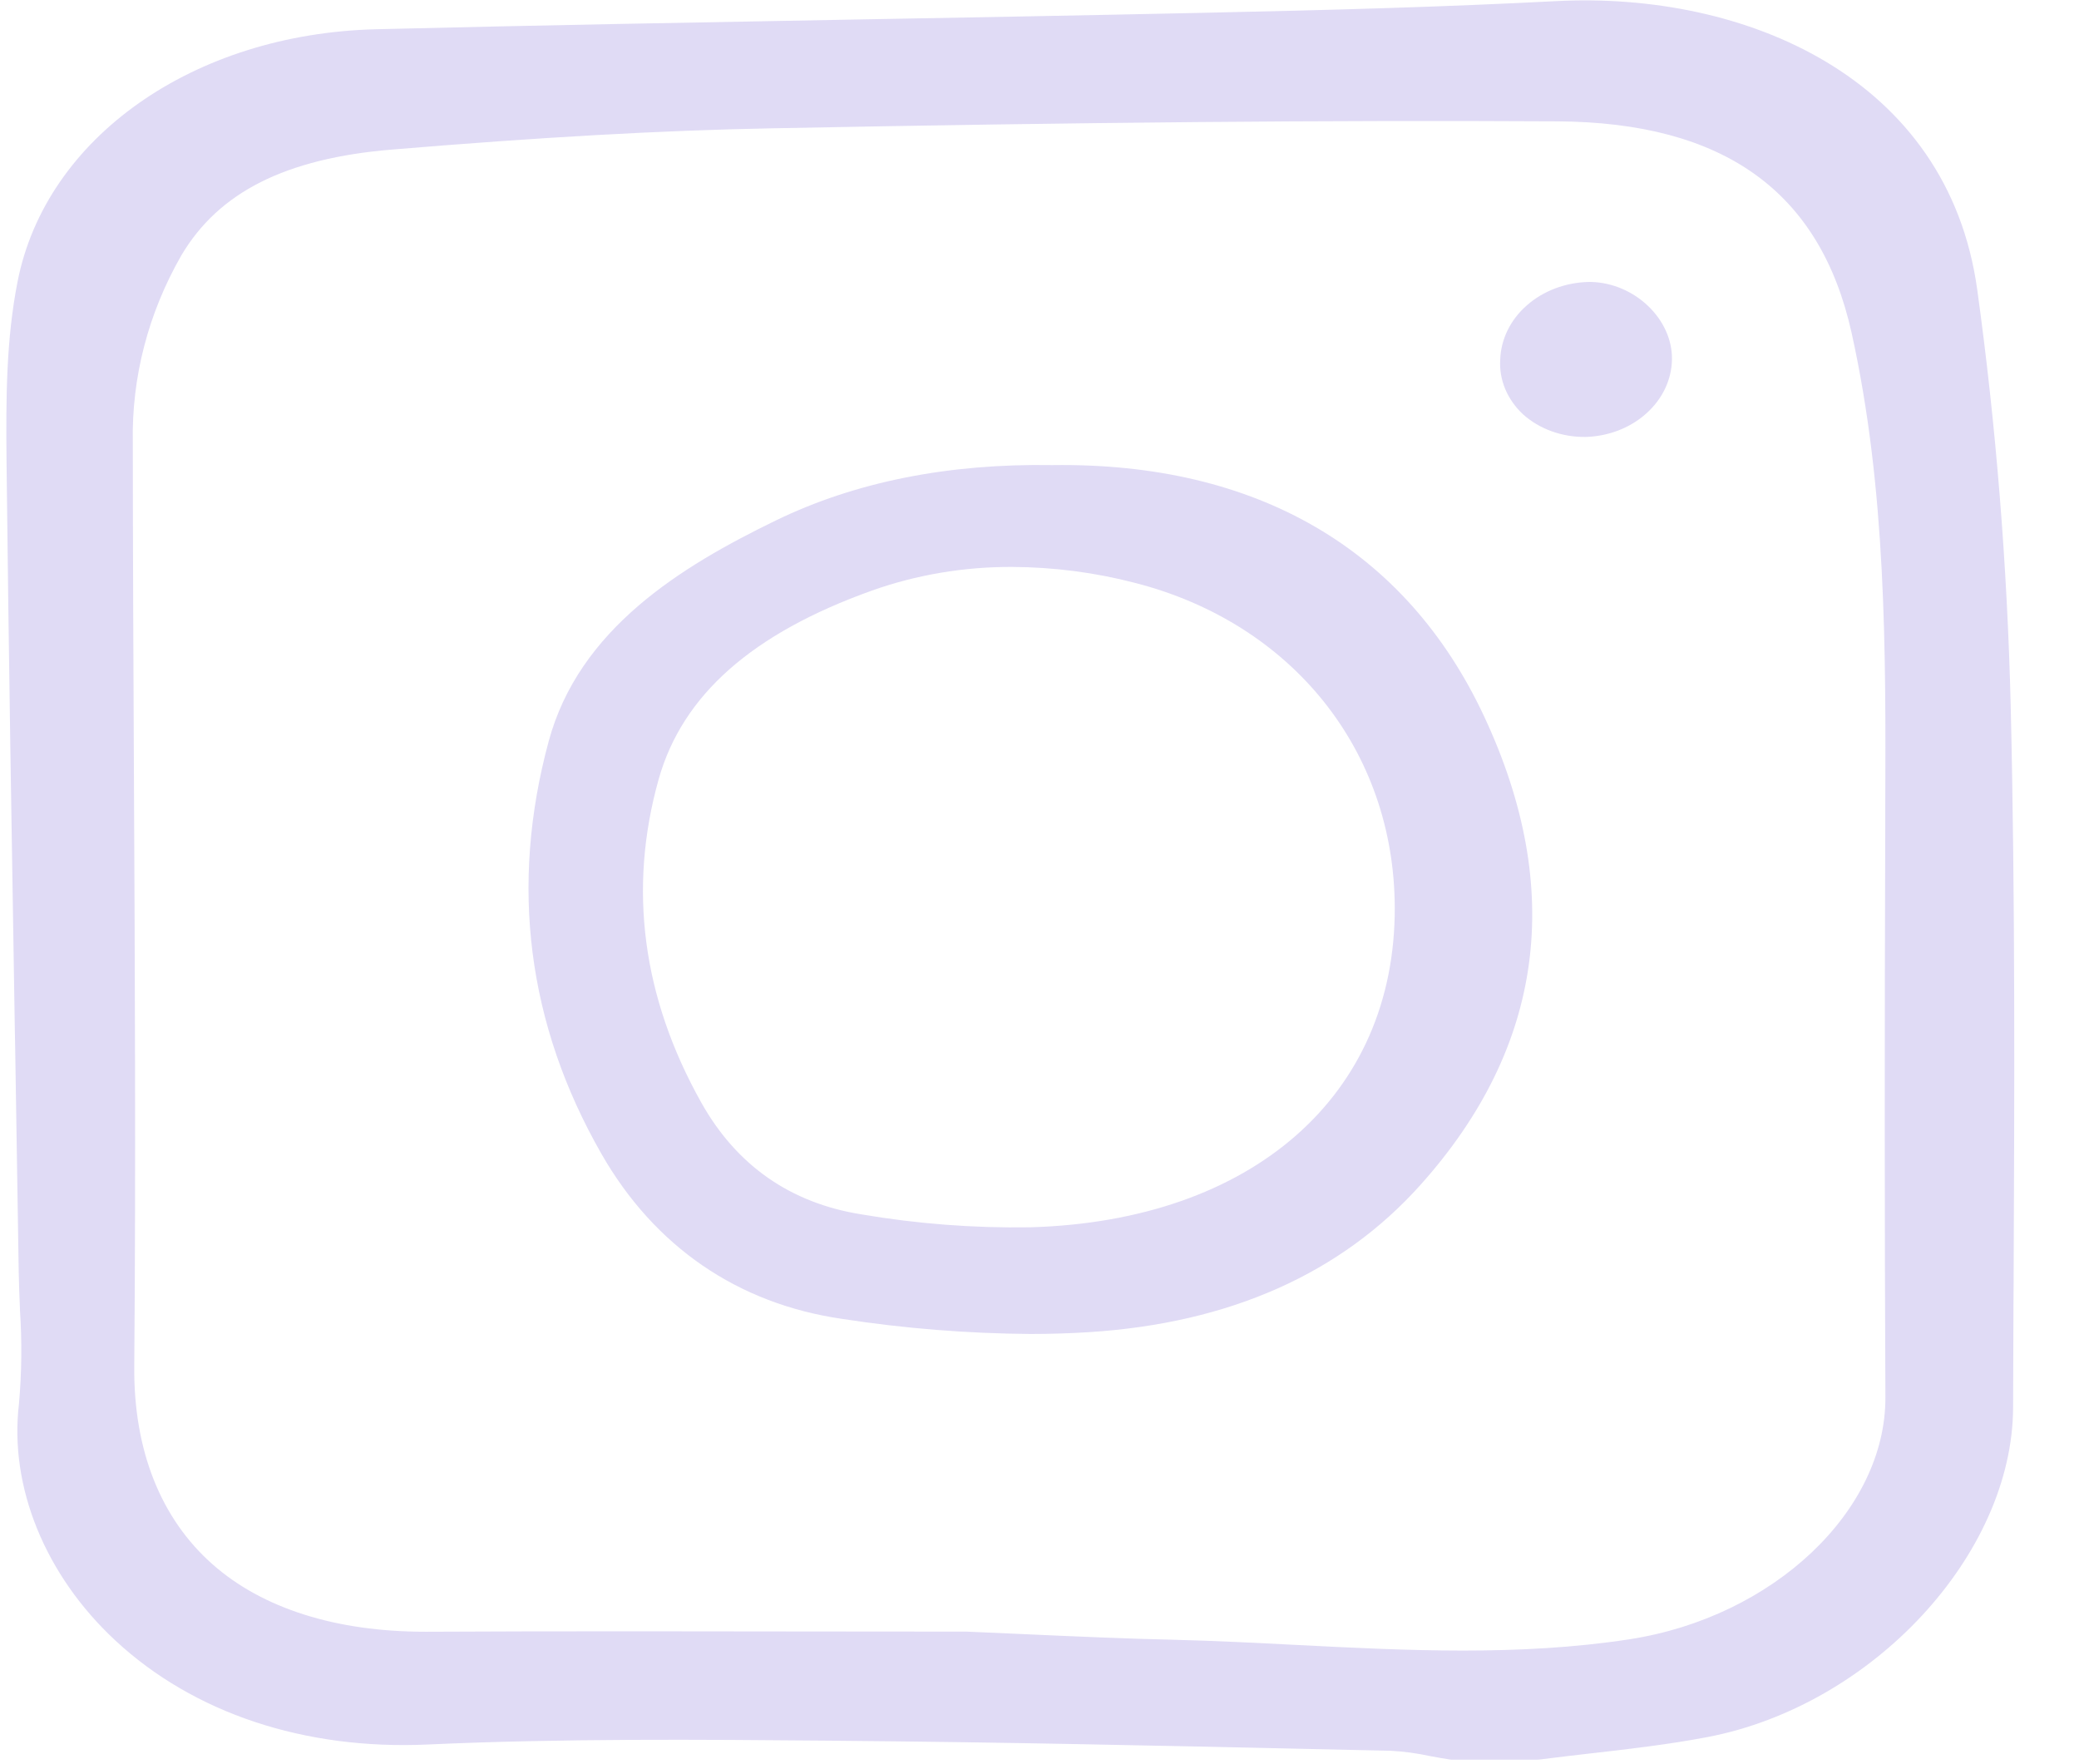 <svg width="33" height="28" viewBox="0 0 33 28" fill="none" xmlns="http://www.w3.org/2000/svg">
<path d="M31.385 4.599C30.918 1.219 27.689 -0.138 24.697 0.018C22.922 0.11 21.164 0.159 19.07 0.204C17.173 0.245 15.227 0.28 13.511 0.311C11.049 0.356 8.502 0.402 5.973 0.464C3.07 0.535 0.729 2.182 0.279 4.469C0.098 5.388 0.093 6.314 0.104 7.343C0.137 10.348 0.187 13.384 0.235 16.32L0.241 16.638C0.26 17.82 0.279 19.001 0.297 20.182C0.301 20.381 0.308 20.581 0.317 20.78L0.317 20.796C0.35 21.29 0.345 21.786 0.301 22.28C0.144 23.598 0.717 25.003 1.833 26.039C3.074 27.191 4.832 27.776 6.785 27.688C8.916 27.591 11.09 27.609 13.192 27.627L13.345 27.629C15.839 27.65 18.377 27.705 20.833 27.76L22.072 27.787C22.281 27.798 22.488 27.826 22.691 27.87C22.797 27.89 22.904 27.909 23.009 27.925C23.025 27.928 23.04 27.929 23.056 27.929H24.4C24.413 27.929 24.426 27.928 24.439 27.926C24.708 27.892 24.978 27.86 25.247 27.829L25.267 27.827C25.87 27.758 26.494 27.686 27.102 27.57C29.724 27.068 31.946 24.672 31.954 22.338C31.956 21.788 31.958 21.238 31.96 20.688L31.962 20.412C31.975 17.398 31.989 14.28 31.916 11.21C31.862 8.978 31.683 6.753 31.385 4.599ZM29.927 22.176C29.935 23.978 28.15 25.666 25.863 26.018C24.111 26.287 22.32 26.196 20.587 26.108C19.944 26.075 19.279 26.041 18.619 26.025C17.868 26.008 17.104 25.974 16.361 25.941L16.296 25.938C15.976 25.923 15.656 25.909 15.339 25.896H15.324C14.515 25.896 13.707 25.895 12.899 25.894C11.96 25.892 11.007 25.891 10.05 25.891C8.791 25.891 7.755 25.893 6.791 25.898H6.749C5.335 25.898 4.168 25.529 3.375 24.829C2.551 24.102 2.12 23.017 2.131 21.689C2.157 18.567 2.141 15.406 2.126 12.349C2.118 10.604 2.109 8.799 2.108 7.016C2.089 5.989 2.352 4.973 2.877 4.056C3.472 3.049 4.534 2.514 6.22 2.374C8.586 2.177 10.496 2.07 12.229 2.037C17.232 1.94 21.082 1.906 24.713 1.926C27.362 1.94 28.891 3.038 29.39 5.281C29.942 7.768 29.934 10.323 29.925 12.796L29.925 13.006C29.913 16.513 29.914 19.426 29.927 22.176H29.927Z" fill="#E0DBF5"/>
<path d="M16.706 7.382C15.046 7.354 13.569 7.651 12.314 8.261C10.802 8.995 9.191 9.985 8.709 11.766C8.089 14.056 8.371 16.259 9.547 18.314C10.389 19.785 11.708 20.691 13.363 20.932C14.353 21.085 15.356 21.165 16.361 21.172C16.676 21.172 16.989 21.162 17.289 21.143C19.517 21.001 21.286 20.215 22.549 18.804C24.503 16.621 24.843 14.121 23.559 11.373C22.318 8.717 19.943 7.336 16.706 7.382ZM22.139 14.402C22.149 17.387 19.876 19.38 16.35 19.479C15.452 19.493 14.556 19.424 13.675 19.274C12.547 19.095 11.691 18.498 11.13 17.497C10.195 15.828 9.968 14.102 10.455 12.368C10.831 11.032 11.939 10.053 13.841 9.373C14.548 9.122 15.303 8.995 16.065 8.998C16.725 9.001 17.382 9.086 18.015 9.251C20.512 9.891 22.131 11.913 22.139 14.402Z" fill="#E0DBF5"/>
<path d="M25.256 4.475H25.218C24.849 4.483 24.497 4.616 24.236 4.846C23.974 5.075 23.823 5.385 23.813 5.71C23.803 5.868 23.831 6.027 23.893 6.176C23.956 6.325 24.052 6.461 24.175 6.576C24.304 6.692 24.459 6.784 24.63 6.845C24.8 6.907 24.983 6.937 25.168 6.935C25.531 6.925 25.876 6.792 26.131 6.563C26.387 6.335 26.533 6.029 26.539 5.708C26.551 5.069 25.951 4.493 25.256 4.475Z" fill="#E0DBF5"/>
</svg>
